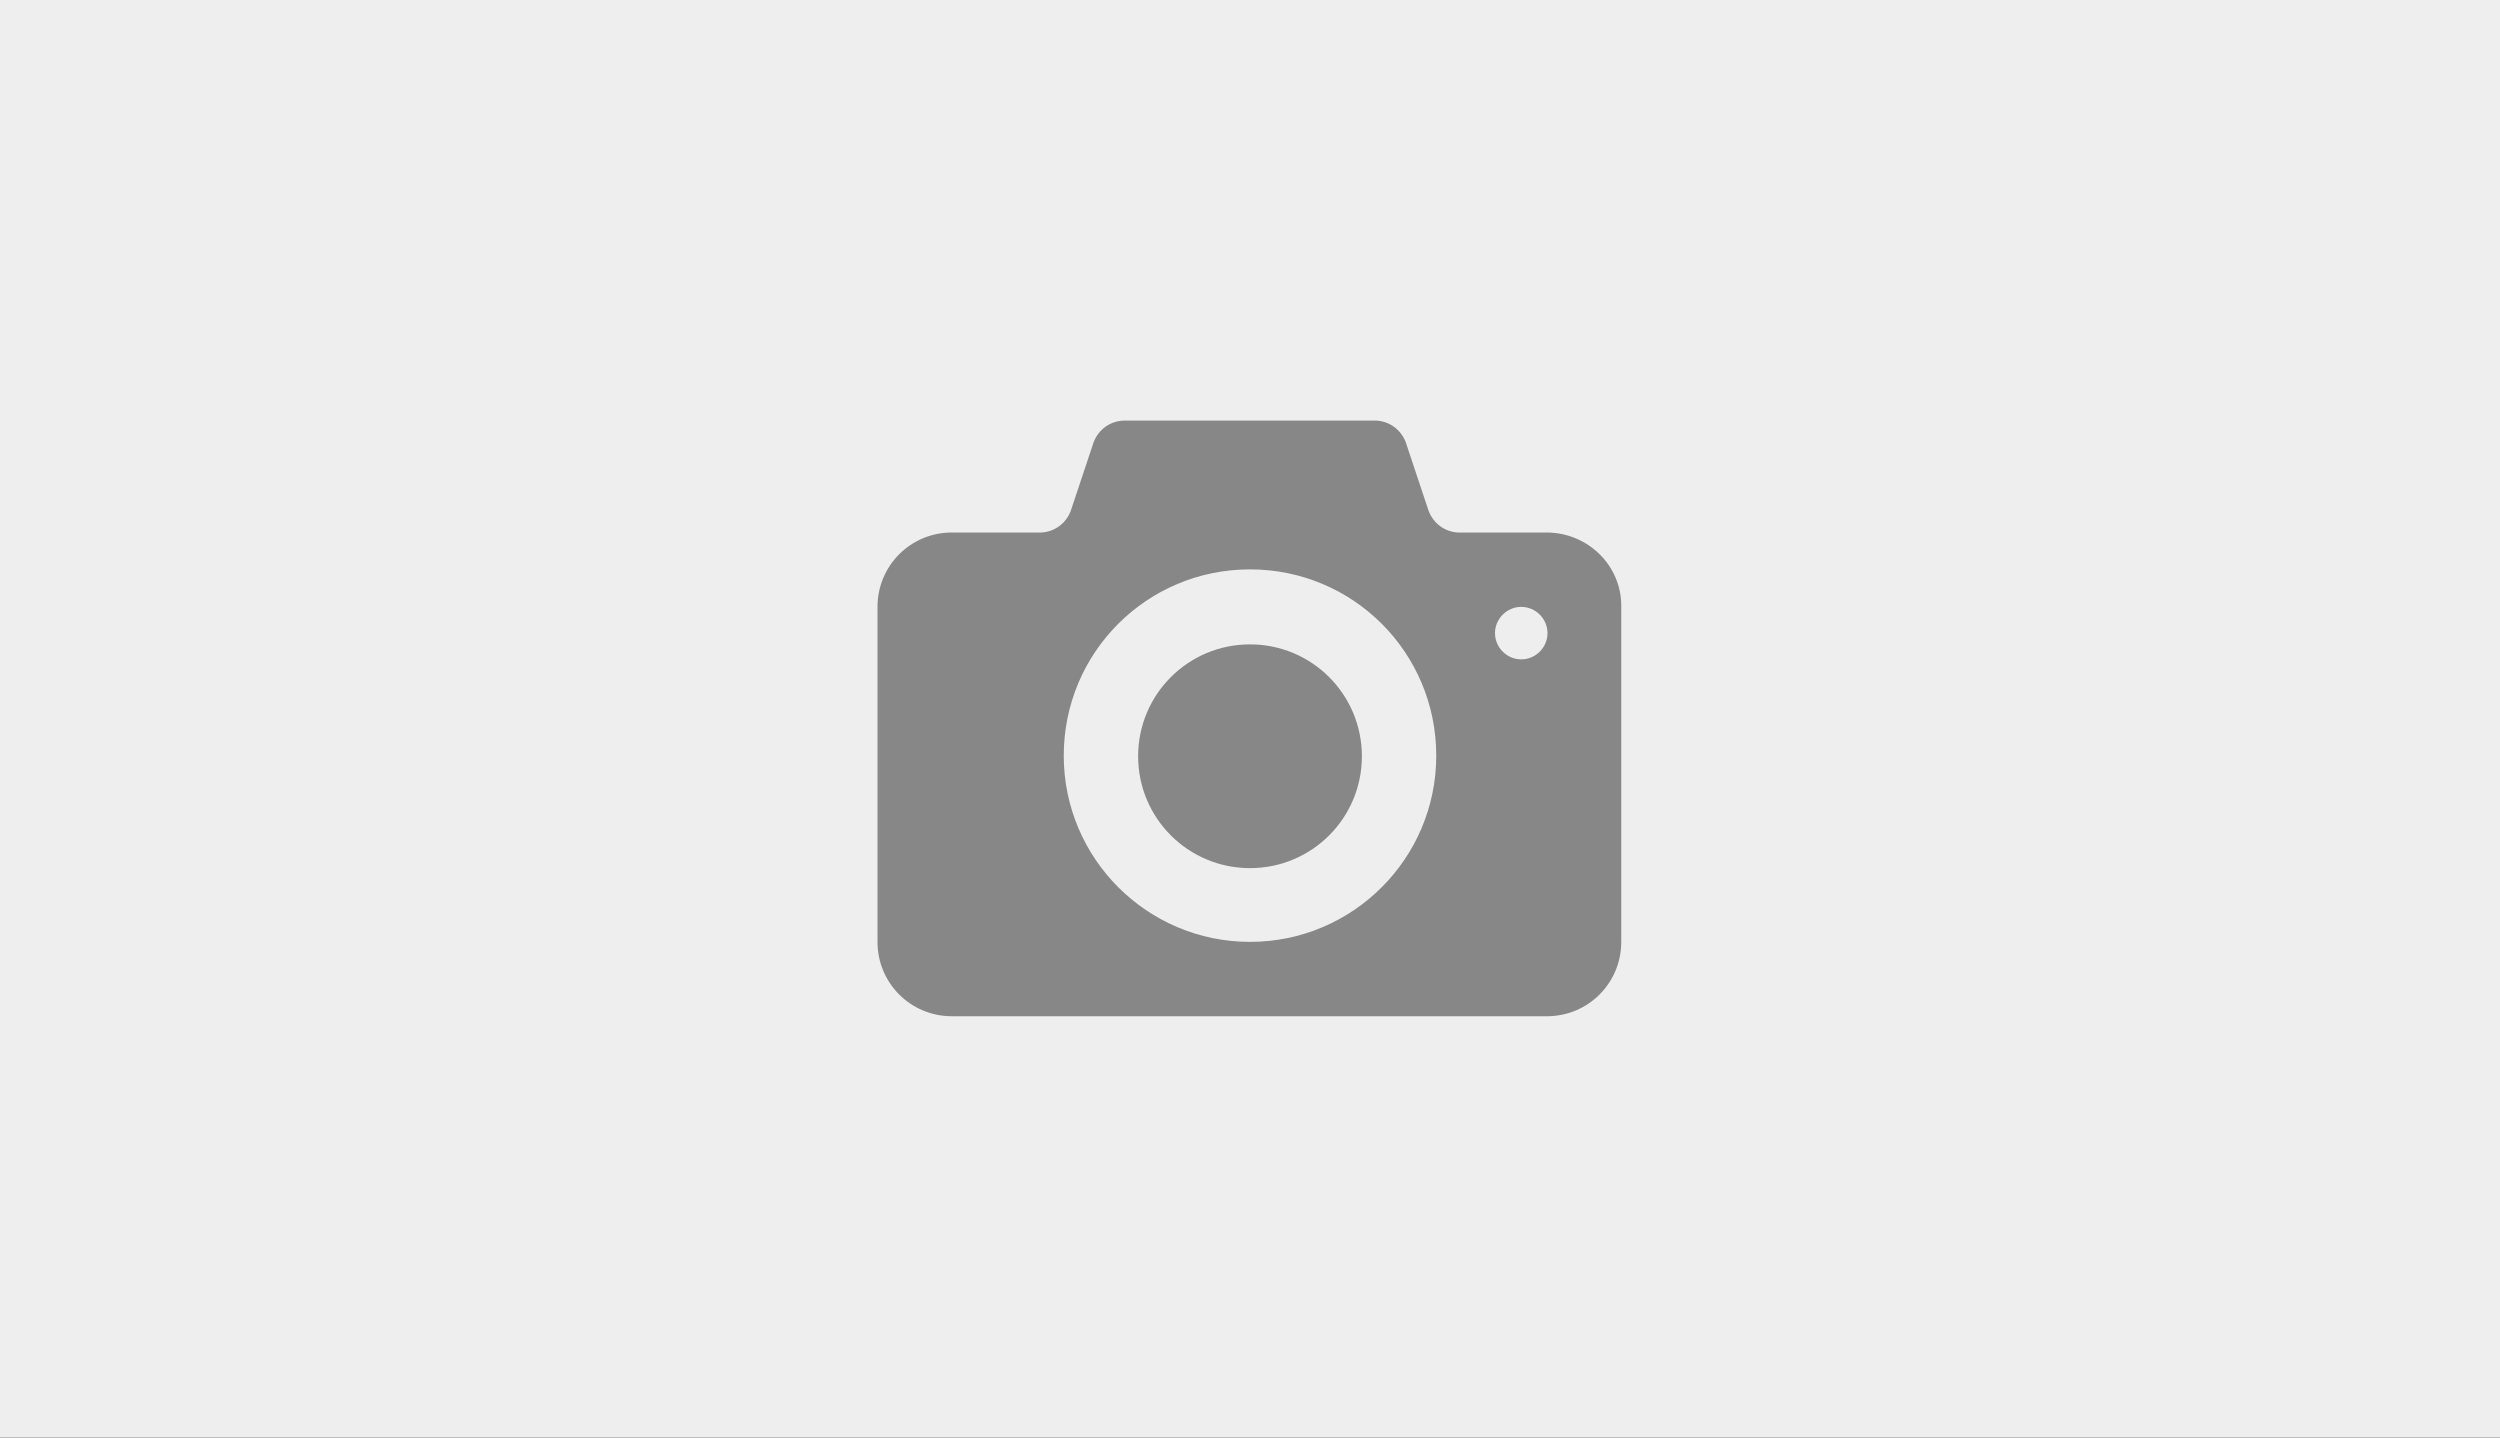 <?xml version="1.0" encoding="utf-8"?>
<!-- Generator: Adobe Illustrator 20.1.0, SVG Export Plug-In . SVG Version: 6.00 Build 0)  -->
<svg version="1.1" id="Laag_1" xmlns="http://www.w3.org/2000/svg" xmlns:xlink="http://www.w3.org/1999/xlink" x="0px" y="0px"
	 viewBox="0 0 400 230" style="enable-background:new 0 0 400 230;" xml:space="preserve">
<rect x="0" y="0" width="400" height="230" fill="#333333" stroke="none"/>
<style type="text/css">
	.st0{fill:#EEEEEE;stroke:url(#Rechthoek_1_1_);stroke-width:2;stroke-dasharray:8,4;}
	.st1{fill:#878787;}
</style>
<linearGradient id="Rechthoek_1_1_" gradientUnits="userSpaceOnUse" x1="217.833" y1="416.093" x2="217.833" y2="9.907" gradientTransform="matrix(1 0 0 1 0 -98)">
	<stop  offset="0" style="stop-color:#99B805"/>
	<stop  offset="1" style="stop-color:#99B805;stop-opacity:0"/>
</linearGradient>
<rect id="Rechthoek_1" x="-4" y="-88" class="st0" width="443.7" height="406"/>
<path id="Forma_1" class="st1" d="M200,103.1c-9.9,0-17.9,8-17.9,17.9s8,17.9,17.9,17.9s17.9-8,17.9-17.9S209.9,103.1,200,103.1z
	 M247.6,85.2h-14.3c-2.1-0.1-3.9-1.4-4.7-3.4l-3.7-11.1c-0.8-2-2.6-3.3-4.7-3.4h-40.5c-2.1,0.1-3.9,1.4-4.7,3.4l-3.7,11.1
	c-0.8,2-2.6,3.3-4.7,3.4h-14.3c-6.6,0-11.9,5.3-11.9,11.9v53.6c0,6.6,5.3,11.9,11.9,11.9h95.2c6.6,0,11.9-5.3,11.9-11.9V97.1
	C259.5,90.6,254.2,85.3,247.6,85.2z M200,150.7c-16.4,0-29.8-13.3-29.8-29.8s13.3-29.8,29.8-29.8s29.8,13.3,29.8,29.8l0,0
	C229.8,137.4,216.4,150.7,200,150.7z M243.4,105.5c-2.3,0-4.2-1.9-4.2-4.2s1.9-4.2,4.2-4.2s4.2,1.9,4.2,4.2
	C247.6,103.6,245.7,105.5,243.4,105.5L243.4,105.5z"/>
</svg>
